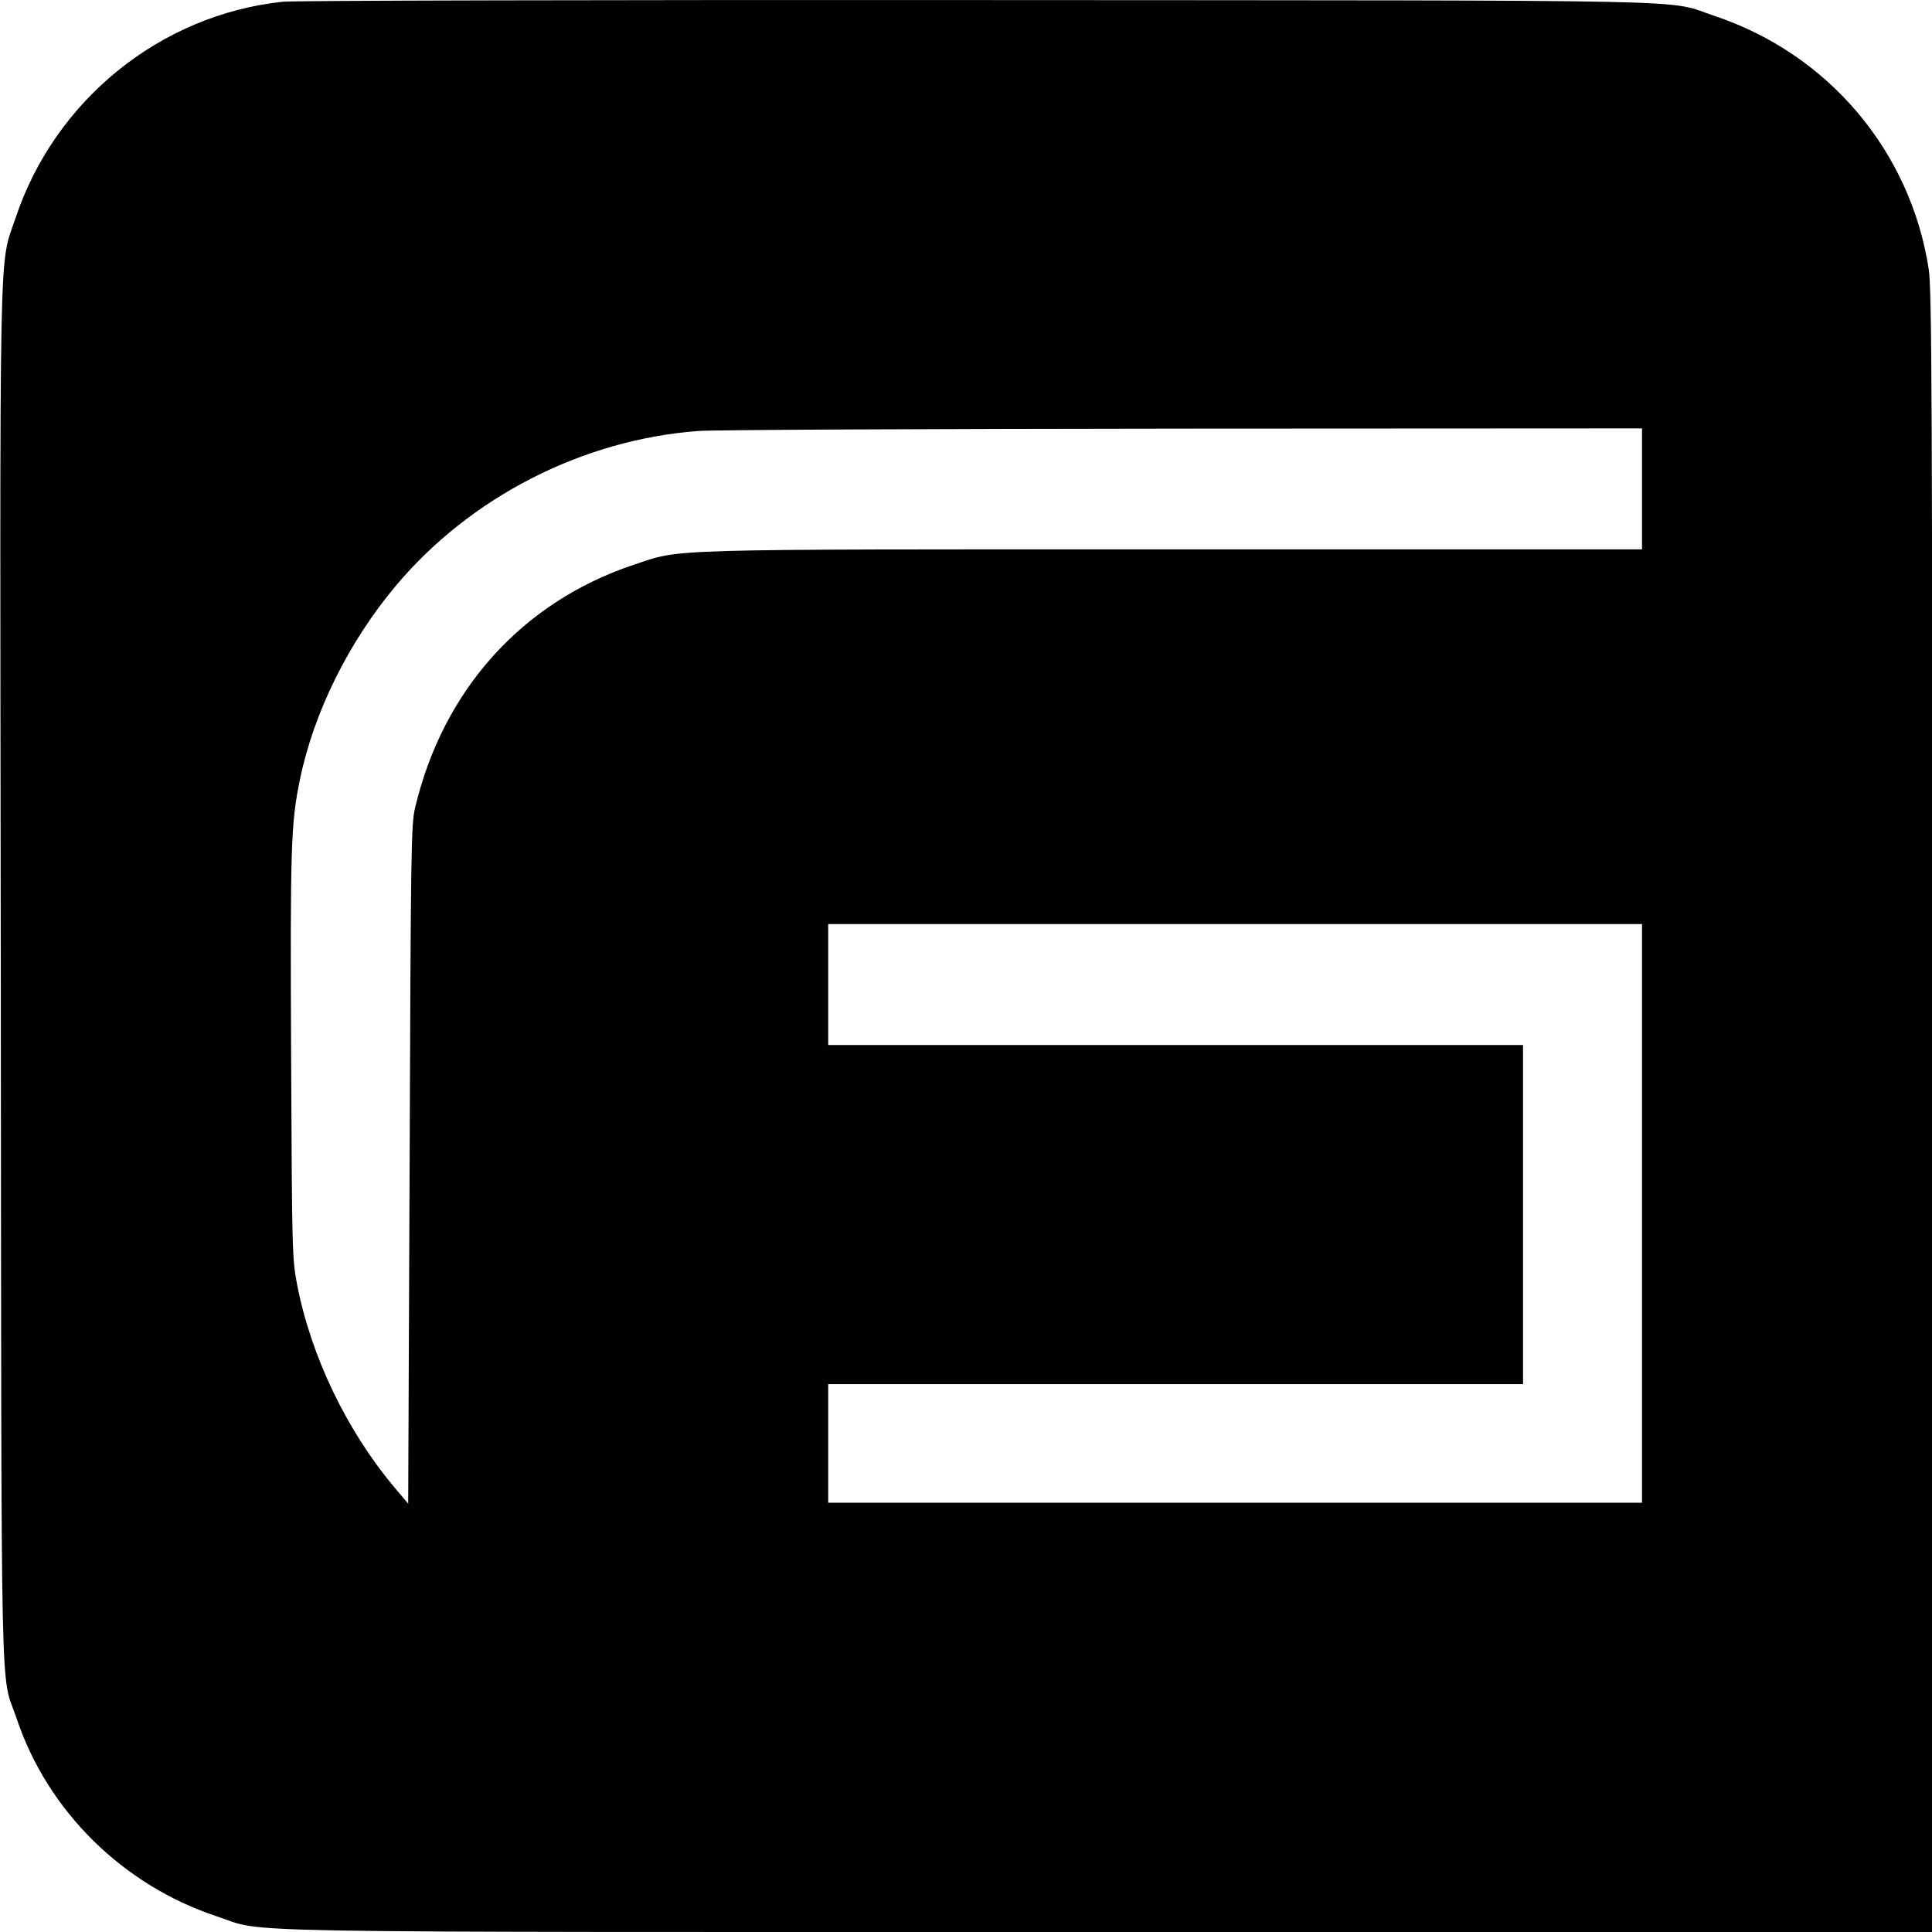 <svg width="600" height="600" viewBox="0 0 600 600" fill="none" xmlns="http://www.w3.org/2000/svg">
<g clip-path="url(#clip0_1_15913)">
<path d="M87.821 0.537C49.762 4.588 17.024 31.104 4.83 67.709C-0.417 83.471 -0.047 66.31 0.249 303.547C0.47 540.417 0.027 518.394 5.2 533.788C14.807 562.439 38.16 585.492 67.35 595.141C83.165 600.37 60.626 600.002 344.257 600.002H600.102V345.309C600.102 125.822 599.954 89.732 598.993 83.692C593.377 46.939 567.807 16.741 532.482 4.957C516.889 -0.273 536.473 0.169 303.39 0.022C187.957 -0.052 90.925 0.169 87.821 0.537ZM509.943 151.822V170.603H364.21C202.885 170.603 211.974 170.382 196.825 175.391C162.165 186.954 137.556 214.28 128.91 250.885C127.654 255.967 127.58 264.364 127.21 361.734L126.767 466.984L122.48 461.902C107.626 444.225 96.541 421.098 92.255 398.855C90.703 390.753 90.703 388.47 90.407 327.853C90.112 263.038 90.334 255.673 93.142 242.121C97.428 221.277 108.218 199.475 122.85 182.019C145.907 154.473 180.714 136.575 216.778 133.85C220.916 133.482 288.61 133.187 367.166 133.114L509.943 133.04V151.822ZM509.943 376.833V466.69H383.572H257.202V448.276V429.863H365.097H472.992V377.201V324.539H365.097H257.202V305.757V286.975H383.572H509.943V376.833Z" fill="black"/>
</g>
<defs>
<clipPath id="clip0_1_15913">
<rect width="600" height="600" fill="white"/>
</clipPath>
</defs>
</svg>
